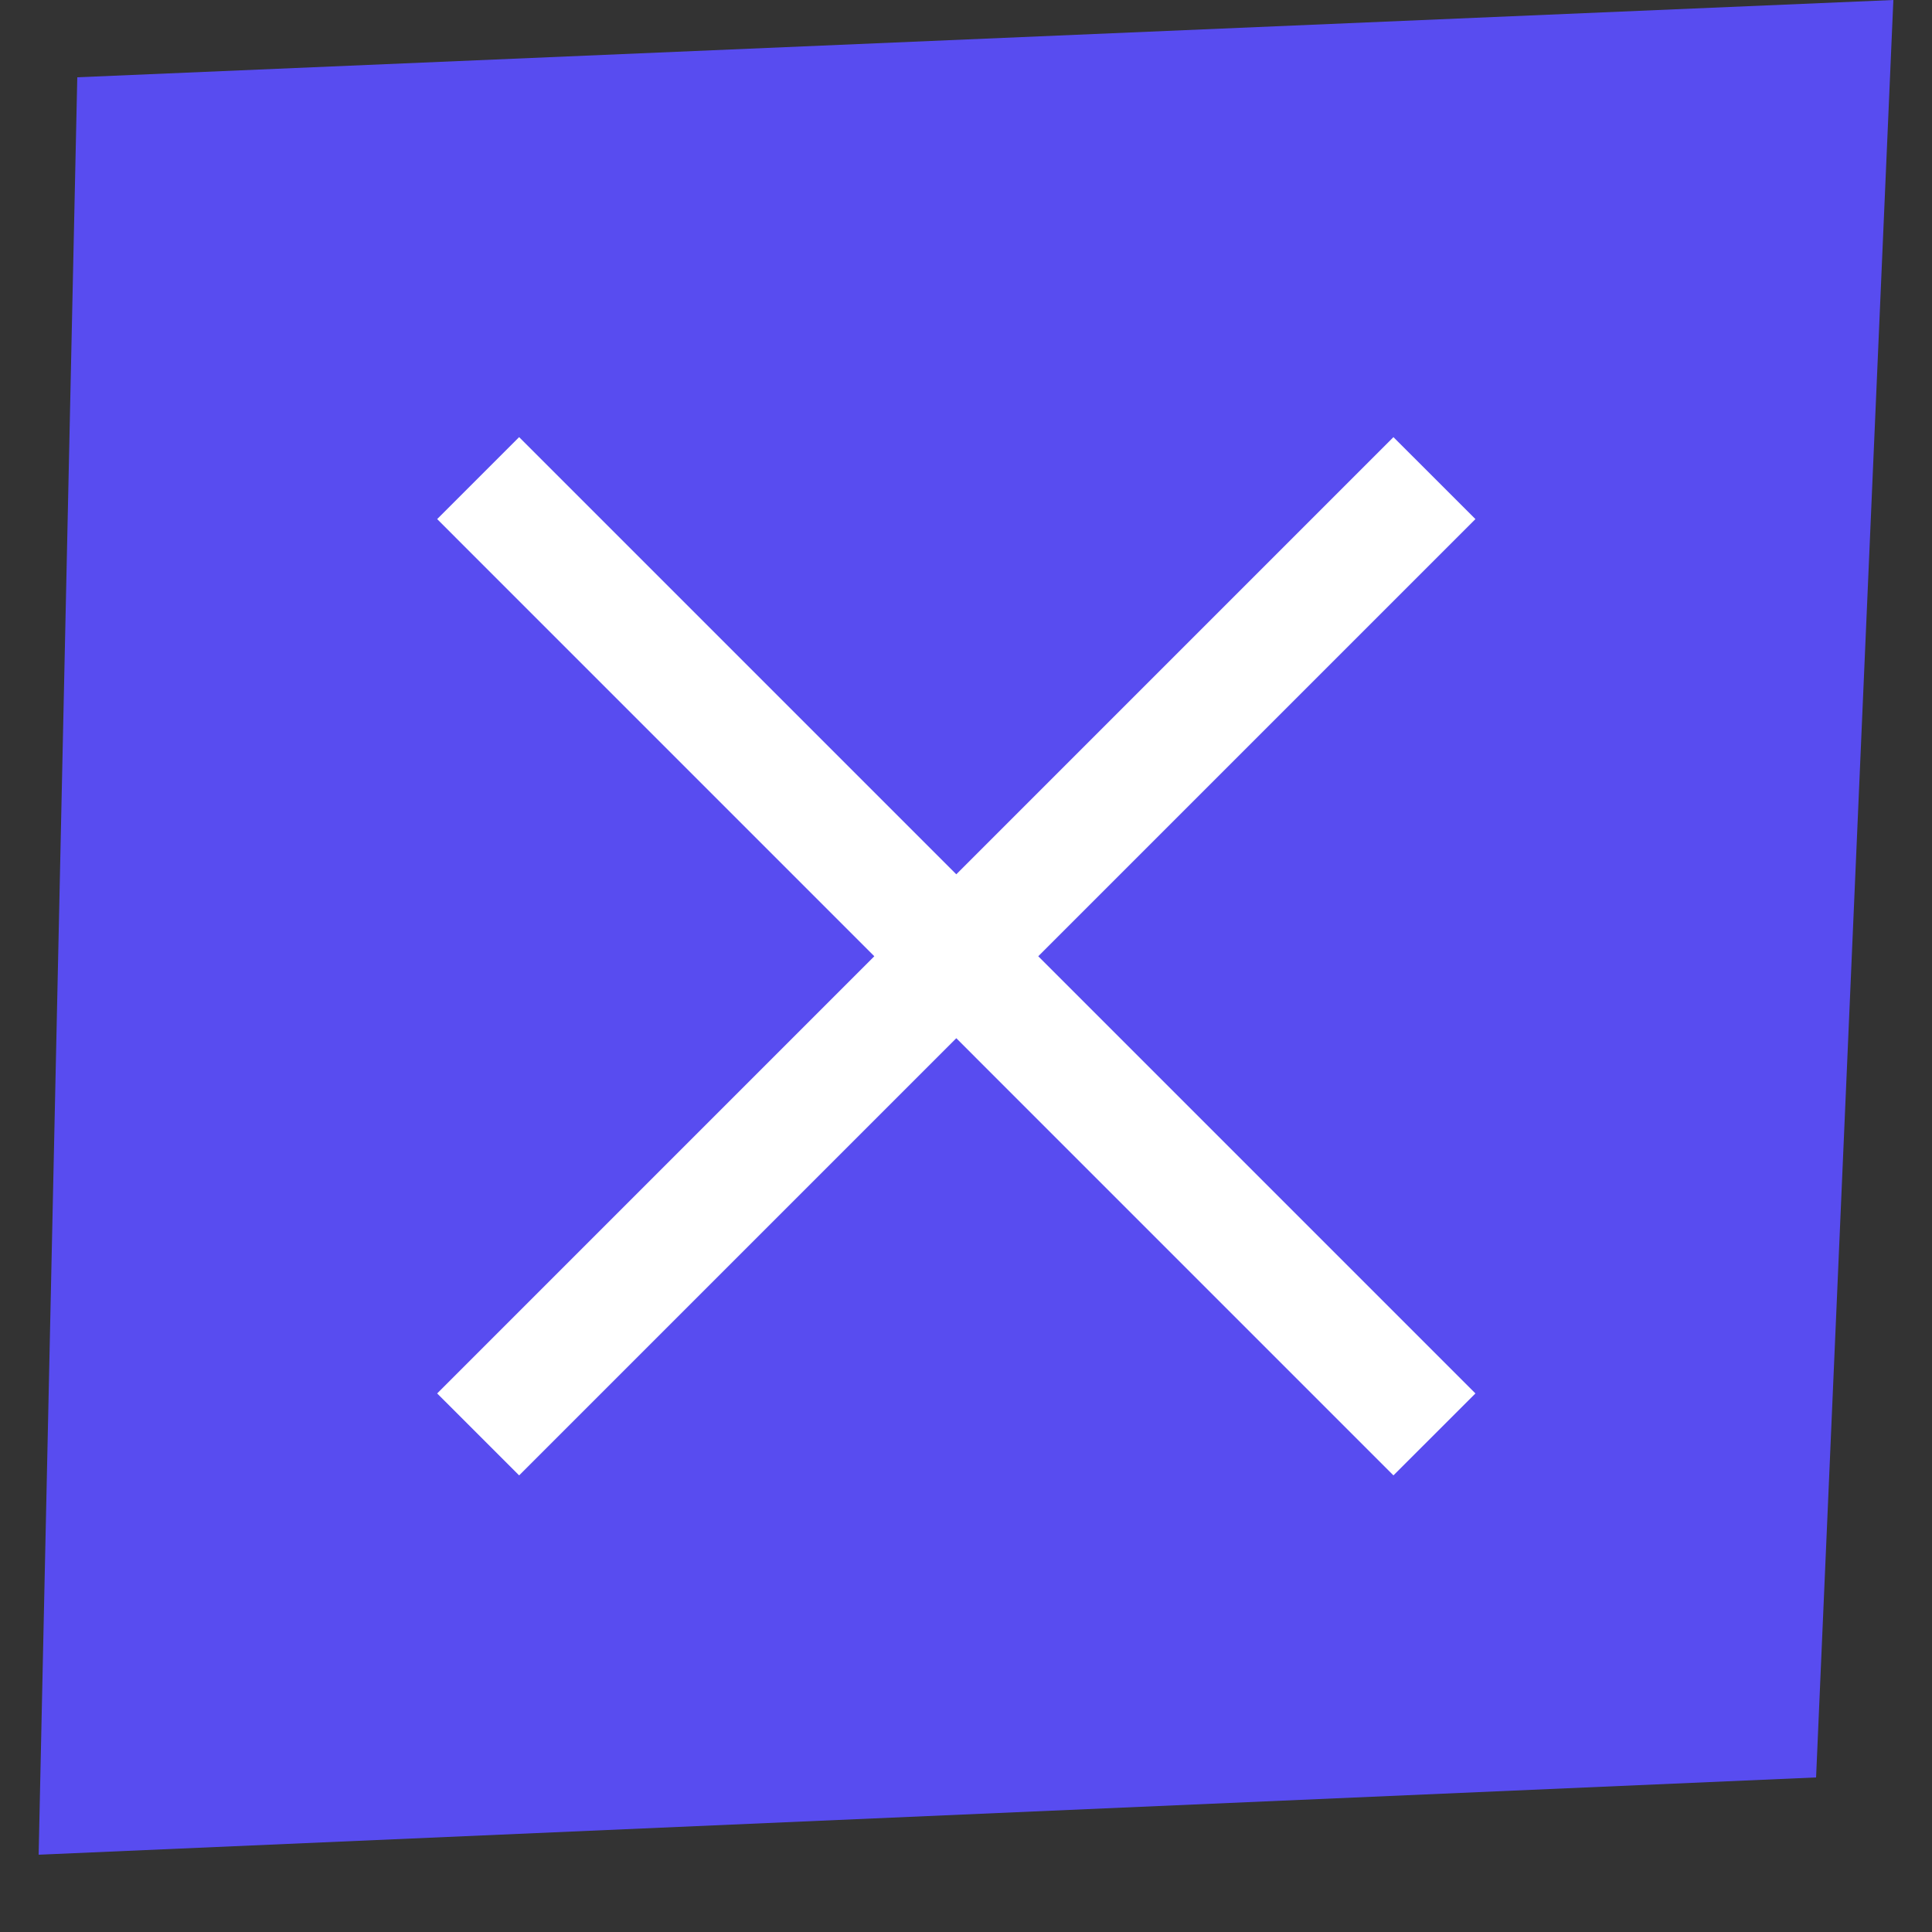 <?xml version="1.0" encoding="UTF-8"?> <svg xmlns="http://www.w3.org/2000/svg" width="50" height="50" viewBox="0 0 50 50" fill="none"><rect x="0" y="0" width="50" height="50" fill="#333333" stroke="none"/> <path d="M1 48L2 2L49 0L47 46L1 48Z" fill="#584CF0"></path> <path fill-rule="evenodd" clip-rule="evenodd" d="M24.749 26.869L36.062 38.183L38.184 36.062L26.87 24.748L38.184 13.434L36.062 11.313L24.749 22.627L13.435 11.313L11.314 13.434L22.627 24.748L11.314 36.062L13.435 38.183L24.749 26.869Z" fill="white"></path> </svg> 